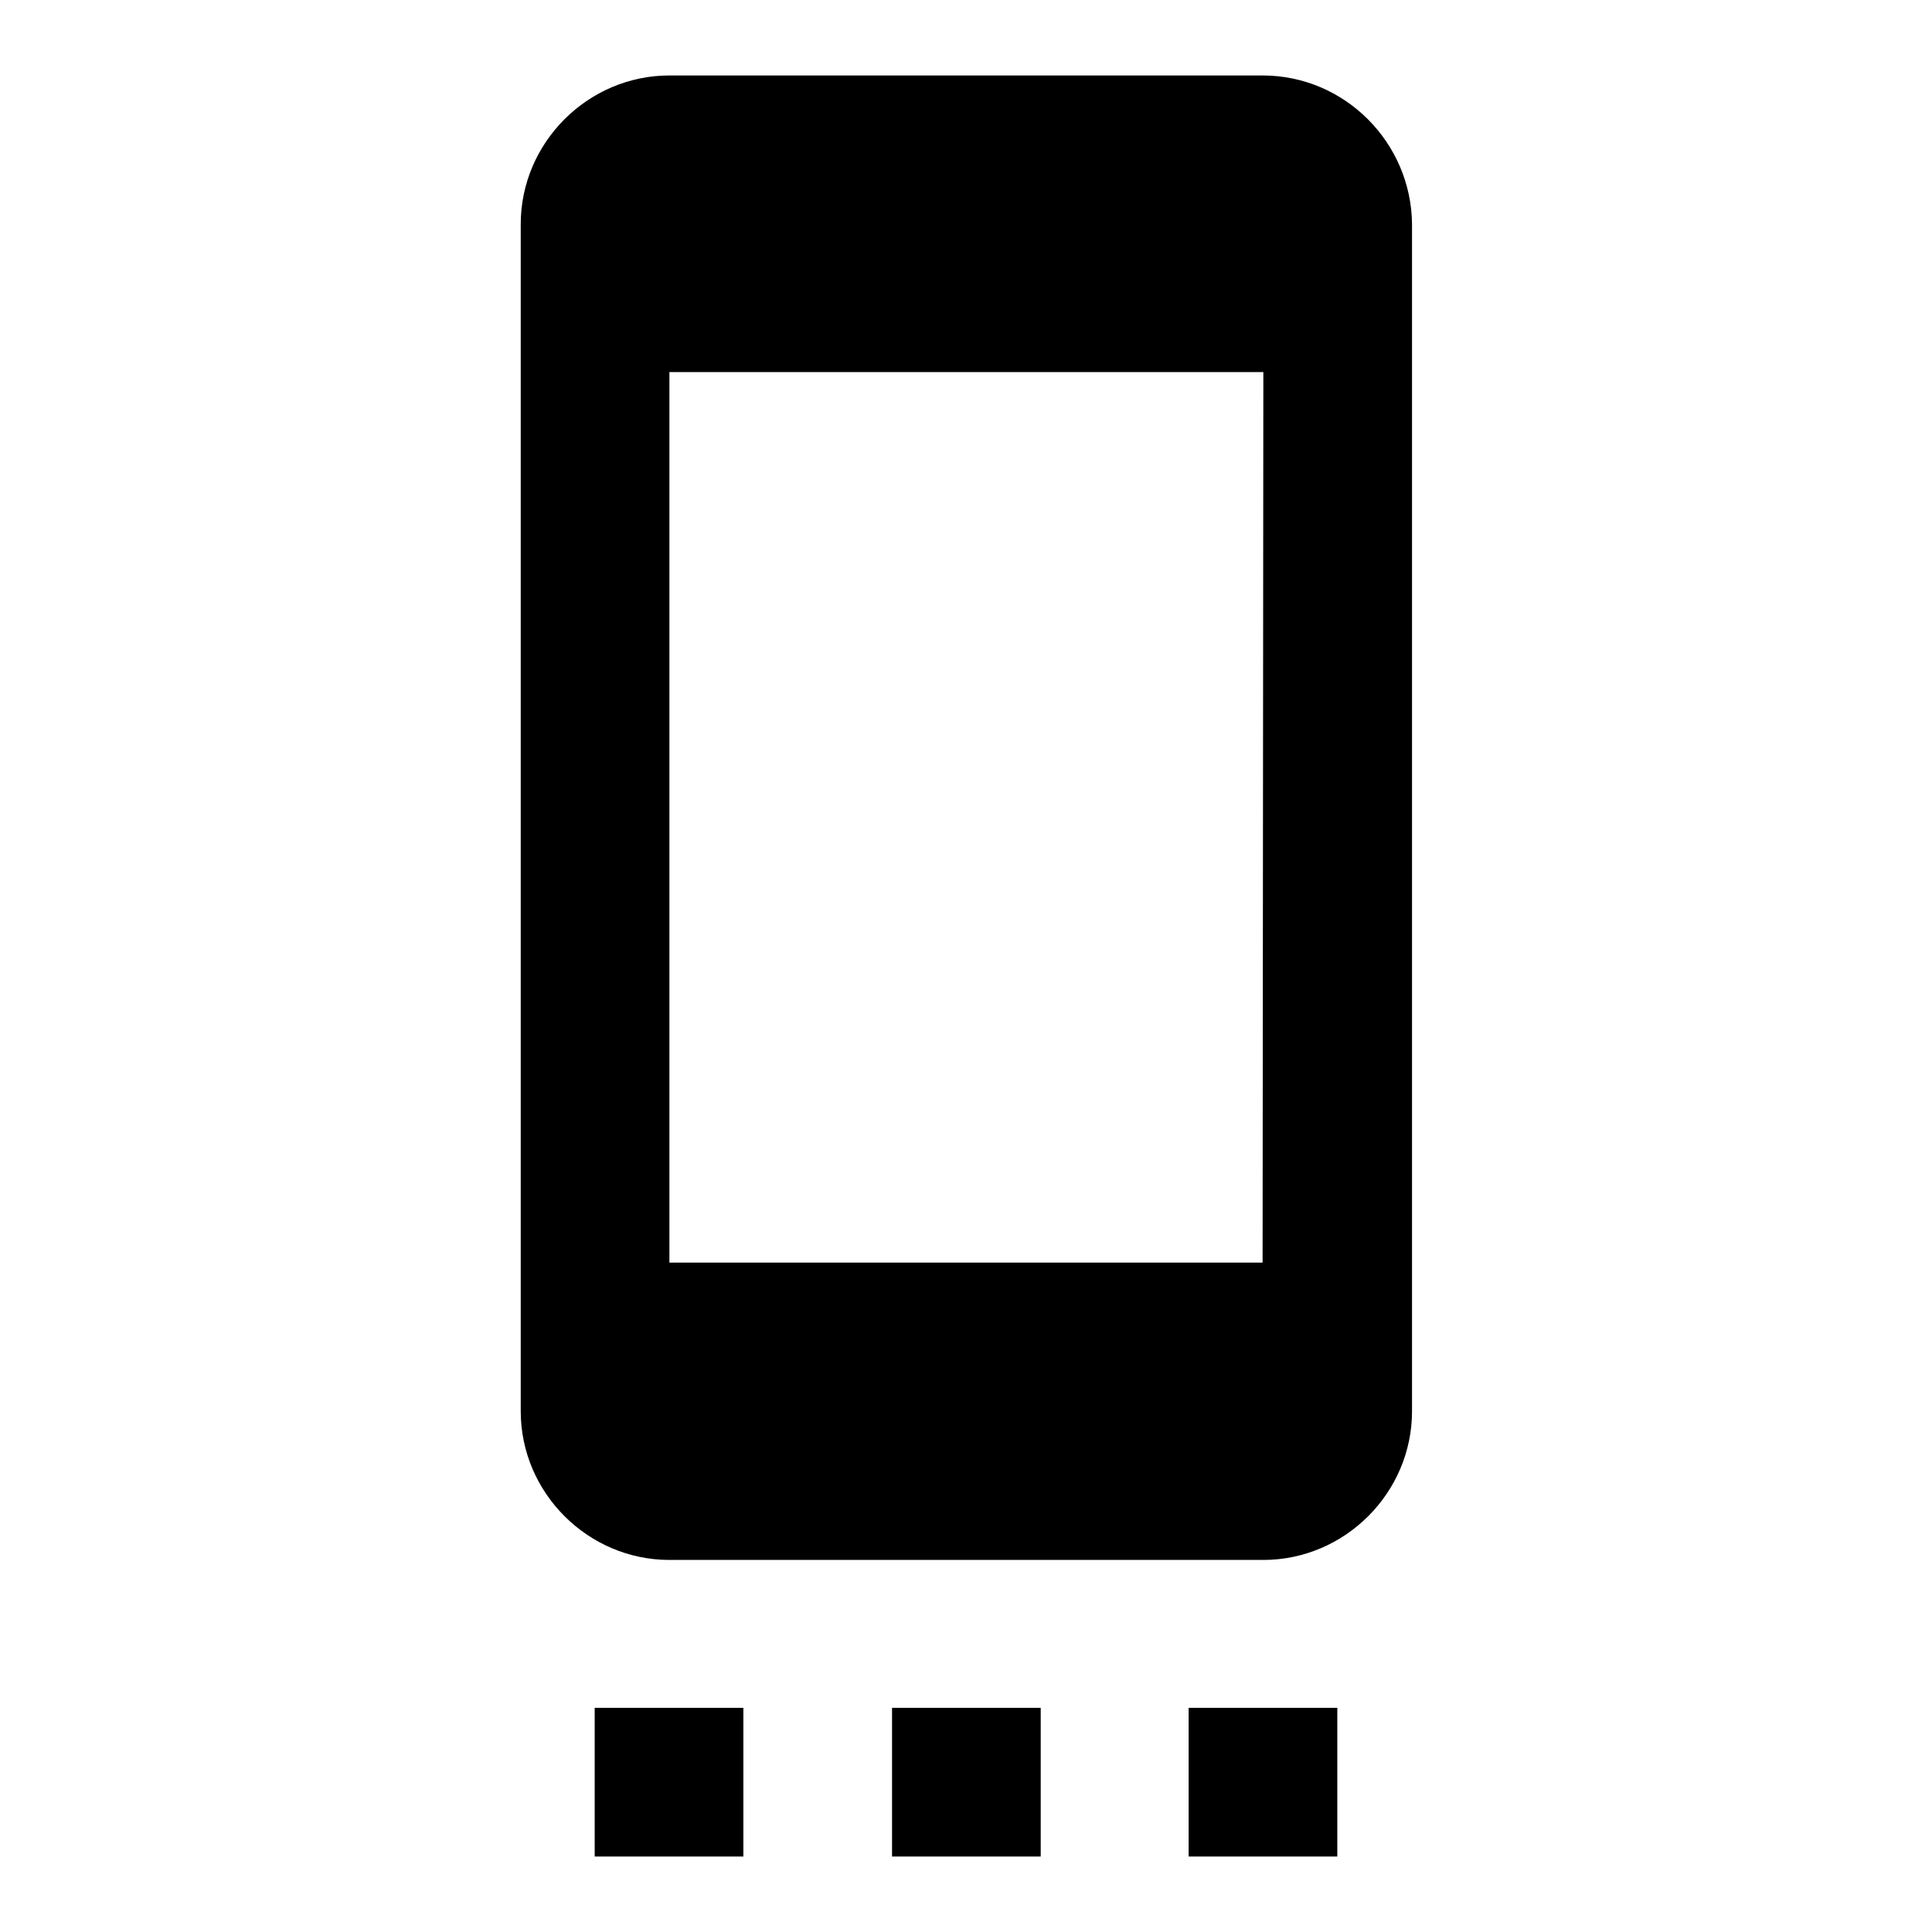 <?xml version="1.0" encoding="utf-8"?>
<!-- Svg Vector Icons : http://www.onlinewebfonts.com/icon -->
<!DOCTYPE svg PUBLIC "-//W3C//DTD SVG 1.1//EN" "http://www.w3.org/Graphics/SVG/1.1/DTD/svg11.dtd">
<svg version="1.1" xmlns="http://www.w3.org/2000/svg" xmlns:xlink="http://www.w3.org/1999/xlink" x="0px" y="0px" viewBox="0 0 256 256" enable-background="new 0 0 256 256" xml:space="preserve">
<g> <path fill="#000000" d="M167.3,167.3H88.7v-118h78.7 M167.3,10H88.7C77.9,10,69,18.9,69,29.7V187c0,10.8,8.9,19.7,19.7,19.7h78.7 c10.8,0,19.7-8.9,19.7-19.7V29.7C187,18.9,178.2,10,167.3,10 M157.5,246h19.7v-19.7h-19.7 M118.2,246h19.7v-19.7h-19.7 M78.8,246 h19.7v-19.7H78.8V246z"/></g>
</svg>